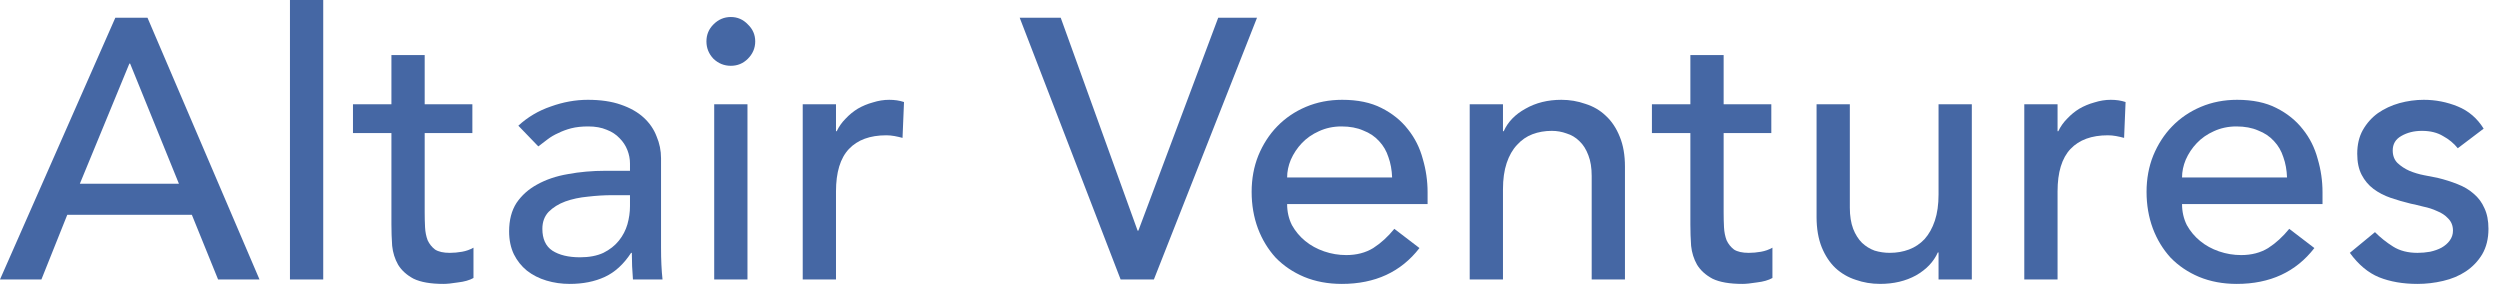<svg width="169" height="20" viewBox="0 0 169 20" fill="none" xmlns="http://www.w3.org/2000/svg">
<path d="M166.146 10.021C165.879 9.688 165.546 9.413 165.146 9.196C164.763 8.963 164.288 8.846 163.722 8.846C163.189 8.846 162.722 8.963 162.323 9.196C161.939 9.413 161.748 9.738 161.748 10.171C161.748 10.521 161.856 10.804 162.073 11.021C162.306 11.237 162.572 11.412 162.872 11.545C163.189 11.678 163.522 11.778 163.872 11.845C164.222 11.912 164.522 11.97 164.771 12.02C165.255 12.137 165.704 12.278 166.121 12.445C166.554 12.611 166.92 12.828 167.22 13.095C167.537 13.361 167.778 13.686 167.945 14.069C168.128 14.452 168.22 14.919 168.22 15.469C168.22 16.135 168.078 16.71 167.795 17.193C167.512 17.659 167.145 18.042 166.696 18.342C166.246 18.642 165.729 18.859 165.146 18.992C164.58 19.125 164.005 19.192 163.422 19.192C162.439 19.192 161.573 19.042 160.823 18.742C160.09 18.442 159.432 17.892 158.849 17.093L160.548 15.693C160.915 16.06 161.323 16.385 161.773 16.668C162.223 16.951 162.772 17.093 163.422 17.093C163.705 17.093 163.988 17.068 164.272 17.018C164.572 16.951 164.83 16.86 165.046 16.743C165.28 16.61 165.463 16.451 165.596 16.268C165.746 16.068 165.821 15.843 165.821 15.593C165.821 15.26 165.713 14.985 165.496 14.769C165.296 14.552 165.046 14.386 164.746 14.269C164.463 14.136 164.155 14.036 163.822 13.969C163.505 13.886 163.222 13.819 162.972 13.769C162.489 13.653 162.031 13.519 161.598 13.37C161.165 13.22 160.782 13.02 160.448 12.77C160.115 12.52 159.849 12.203 159.649 11.82C159.449 11.437 159.349 10.962 159.349 10.396C159.349 9.779 159.474 9.246 159.724 8.797C159.99 8.33 160.332 7.947 160.748 7.647C161.181 7.347 161.665 7.122 162.198 6.972C162.747 6.822 163.297 6.747 163.847 6.747C164.647 6.747 165.413 6.897 166.146 7.197C166.879 7.497 167.462 7.997 167.895 8.697L166.146 10.021Z" fill="#4567A4"/>
<path d="M147.506 13.794C147.506 14.311 147.615 14.786 147.831 15.219C148.064 15.635 148.364 15.993 148.731 16.293C149.097 16.593 149.522 16.826 150.005 16.993C150.488 17.159 150.988 17.243 151.505 17.243C152.204 17.243 152.812 17.084 153.329 16.768C153.845 16.435 154.32 16.002 154.753 15.469L156.452 16.768C155.203 18.384 153.454 19.192 151.205 19.192C150.272 19.192 149.422 19.034 148.656 18.717C147.906 18.401 147.265 17.967 146.732 17.418C146.215 16.851 145.815 16.193 145.532 15.444C145.249 14.677 145.107 13.853 145.107 12.97C145.107 12.087 145.257 11.27 145.557 10.521C145.874 9.754 146.299 9.096 146.832 8.547C147.381 7.98 148.031 7.539 148.781 7.222C149.53 6.906 150.347 6.747 151.23 6.747C152.279 6.747 153.162 6.931 153.878 7.297C154.611 7.664 155.211 8.147 155.678 8.747C156.144 9.33 156.477 9.996 156.677 10.746C156.894 11.479 157.002 12.228 157.002 12.995V13.794H147.506ZM154.603 11.995C154.586 11.495 154.503 11.037 154.353 10.621C154.22 10.204 154.012 9.846 153.729 9.546C153.445 9.23 153.087 8.988 152.654 8.822C152.238 8.638 151.746 8.547 151.18 8.547C150.63 8.547 150.122 8.655 149.655 8.871C149.206 9.071 148.822 9.338 148.506 9.671C148.189 10.004 147.939 10.379 147.756 10.796C147.59 11.195 147.506 11.595 147.506 11.995H154.603Z" fill="#4567A4"/>
<path d="M136.842 7.047H139.091V8.871H139.141C139.291 8.555 139.491 8.272 139.74 8.022C139.99 7.755 140.265 7.53 140.565 7.347C140.882 7.164 141.223 7.022 141.59 6.922C141.956 6.806 142.323 6.747 142.689 6.747C143.056 6.747 143.389 6.797 143.689 6.897L143.589 9.321C143.406 9.271 143.222 9.23 143.039 9.196C142.856 9.163 142.673 9.146 142.489 9.146C141.39 9.146 140.548 9.455 139.965 10.071C139.382 10.687 139.091 11.645 139.091 12.945V18.892H136.842V7.047Z" fill="#4567A4"/>
<path d="M133.295 18.891H131.046V17.067H130.996C130.713 17.7 130.221 18.217 129.522 18.616C128.822 19 128.014 19.191 127.098 19.191C126.515 19.191 125.965 19.099 125.449 18.916C124.932 18.75 124.474 18.483 124.074 18.117C123.691 17.75 123.383 17.284 123.15 16.717C122.916 16.134 122.8 15.451 122.8 14.668V7.047H125.049V14.043C125.049 14.593 125.124 15.068 125.274 15.468C125.424 15.851 125.624 16.168 125.873 16.417C126.123 16.651 126.407 16.826 126.723 16.942C127.056 17.042 127.398 17.092 127.748 17.092C128.214 17.092 128.647 17.017 129.047 16.867C129.447 16.717 129.797 16.484 130.097 16.168C130.396 15.834 130.63 15.418 130.796 14.918C130.963 14.418 131.046 13.827 131.046 13.144V7.047H133.295V18.891Z" fill="#4567A4"/>
<path d="M119.741 8.996H116.518V14.369C116.518 14.702 116.526 15.035 116.543 15.368C116.559 15.685 116.618 15.977 116.718 16.243C116.834 16.493 117.001 16.701 117.217 16.868C117.451 17.018 117.784 17.093 118.217 17.093C118.484 17.093 118.758 17.068 119.042 17.018C119.325 16.968 119.583 16.876 119.816 16.743V18.792C119.55 18.942 119.2 19.042 118.767 19.092C118.35 19.159 118.025 19.192 117.792 19.192C116.926 19.192 116.251 19.075 115.768 18.842C115.302 18.592 114.952 18.276 114.719 17.892C114.502 17.509 114.369 17.084 114.319 16.618C114.285 16.135 114.269 15.652 114.269 15.169V8.996H111.67V7.047H114.269V3.724H116.518V7.047H119.741V8.996Z" fill="#4567A4"/>
<path d="M99.352 7.047H101.601V8.871H101.651C101.934 8.238 102.426 7.73 103.125 7.347C103.825 6.947 104.633 6.747 105.549 6.747C106.116 6.747 106.657 6.839 107.174 7.022C107.707 7.189 108.165 7.455 108.548 7.822C108.948 8.188 109.264 8.663 109.497 9.246C109.731 9.813 109.847 10.487 109.847 11.27V18.892H107.598V11.895C107.598 11.345 107.523 10.879 107.373 10.496C107.223 10.096 107.024 9.779 106.774 9.546C106.524 9.296 106.232 9.121 105.899 9.021C105.583 8.905 105.249 8.846 104.9 8.846C104.433 8.846 104 8.921 103.6 9.071C103.2 9.221 102.85 9.463 102.551 9.796C102.251 10.113 102.018 10.521 101.851 11.021C101.684 11.52 101.601 12.112 101.601 12.795V18.892H99.352V7.047Z" fill="#4567A4"/>
<path d="M87.01 13.794C87.01 14.311 87.118 14.786 87.335 15.219C87.568 15.635 87.868 15.993 88.234 16.293C88.601 16.593 89.025 16.826 89.509 16.993C89.992 17.159 90.492 17.243 91.008 17.243C91.708 17.243 92.316 17.084 92.832 16.768C93.349 16.435 93.823 16.002 94.257 15.469L95.956 16.768C94.706 18.384 92.957 19.192 90.708 19.192C89.775 19.192 88.926 19.034 88.159 18.717C87.41 18.401 86.768 17.967 86.235 17.418C85.719 16.851 85.319 16.193 85.036 15.444C84.752 14.677 84.611 13.853 84.611 12.97C84.611 12.087 84.761 11.27 85.061 10.521C85.377 9.754 85.802 9.096 86.335 8.547C86.885 7.98 87.534 7.539 88.284 7.222C89.034 6.906 89.85 6.747 90.733 6.747C91.783 6.747 92.665 6.931 93.382 7.297C94.115 7.664 94.715 8.147 95.181 8.747C95.647 9.33 95.981 9.996 96.181 10.746C96.397 11.479 96.505 12.228 96.505 12.995V13.794H87.01ZM94.107 11.995C94.09 11.495 94.007 11.037 93.857 10.621C93.723 10.204 93.515 9.846 93.232 9.546C92.949 9.23 92.591 8.988 92.157 8.822C91.741 8.638 91.249 8.547 90.683 8.547C90.133 8.547 89.625 8.655 89.159 8.871C88.709 9.071 88.326 9.338 88.009 9.671C87.693 10.004 87.443 10.379 87.26 10.796C87.093 11.195 87.01 11.595 87.01 11.995H94.107Z" fill="#4567A4"/>
<path d="M68.932 1.2H71.705L76.903 15.593H76.953L82.351 1.2H84.974L78.003 18.892H75.754L68.932 1.2Z" fill="#4567A4"/>
<path d="M54.264 7.047H56.513V8.871H56.563C56.713 8.555 56.913 8.272 57.163 8.022C57.413 7.755 57.688 7.53 57.987 7.347C58.304 7.164 58.645 7.022 59.012 6.922C59.379 6.806 59.745 6.747 60.111 6.747C60.478 6.747 60.811 6.797 61.111 6.897L61.011 9.321C60.828 9.271 60.645 9.23 60.461 9.196C60.278 9.163 60.095 9.146 59.912 9.146C58.812 9.146 57.971 9.455 57.388 10.071C56.805 10.687 56.513 11.645 56.513 12.945V18.892H54.264V7.047Z" fill="#4567A4"/>
<path d="M48.28 7.047H50.529V18.892H48.28V7.047ZM47.755 2.799C47.755 2.349 47.913 1.966 48.23 1.65C48.563 1.316 48.954 1.15 49.404 1.15C49.854 1.15 50.237 1.316 50.554 1.65C50.887 1.966 51.053 2.349 51.053 2.799C51.053 3.249 50.887 3.64 50.554 3.974C50.237 4.29 49.854 4.448 49.404 4.448C48.954 4.448 48.563 4.29 48.23 3.974C47.913 3.64 47.755 3.249 47.755 2.799Z" fill="#4567A4"/>
<path d="M35.04 8.497C35.673 7.914 36.406 7.48 37.239 7.197C38.072 6.897 38.905 6.747 39.738 6.747C40.604 6.747 41.346 6.856 41.962 7.072C42.595 7.289 43.112 7.58 43.511 7.947C43.911 8.313 44.203 8.738 44.386 9.221C44.586 9.688 44.686 10.179 44.686 10.696V16.743C44.686 17.159 44.694 17.543 44.711 17.892C44.727 18.242 44.752 18.575 44.786 18.892H42.787C42.737 18.292 42.712 17.692 42.712 17.093H42.662C42.162 17.859 41.571 18.401 40.888 18.717C40.205 19.034 39.413 19.192 38.514 19.192C37.964 19.192 37.439 19.117 36.939 18.967C36.44 18.817 35.998 18.592 35.615 18.292C35.248 17.992 34.957 17.626 34.74 17.193C34.524 16.743 34.416 16.227 34.416 15.643C34.416 14.877 34.582 14.236 34.915 13.719C35.265 13.203 35.732 12.786 36.315 12.47C36.914 12.137 37.606 11.903 38.389 11.77C39.188 11.62 40.038 11.545 40.938 11.545H42.587V11.046C42.587 10.746 42.529 10.446 42.412 10.146C42.295 9.846 42.12 9.579 41.887 9.346C41.654 9.096 41.362 8.905 41.013 8.772C40.663 8.622 40.246 8.547 39.763 8.547C39.33 8.547 38.947 8.588 38.614 8.672C38.297 8.755 38.006 8.863 37.739 8.996C37.472 9.113 37.231 9.255 37.014 9.421C36.798 9.588 36.59 9.746 36.39 9.896L35.04 8.497ZM41.387 13.194C40.854 13.194 40.304 13.228 39.738 13.294C39.188 13.345 38.68 13.453 38.214 13.619C37.764 13.786 37.389 14.019 37.089 14.319C36.806 14.619 36.664 15.002 36.664 15.469C36.664 16.151 36.889 16.643 37.339 16.943C37.806 17.243 38.43 17.393 39.213 17.393C39.83 17.393 40.355 17.293 40.788 17.093C41.221 16.876 41.571 16.601 41.837 16.268C42.104 15.935 42.295 15.569 42.412 15.169C42.529 14.752 42.587 14.344 42.587 13.944V13.194H41.387Z" fill="#4567A4"/>
<path d="M31.932 8.996H28.709V14.369C28.709 14.702 28.717 15.035 28.734 15.368C28.75 15.685 28.809 15.977 28.909 16.243C29.025 16.493 29.192 16.701 29.408 16.868C29.642 17.018 29.975 17.093 30.408 17.093C30.674 17.093 30.949 17.068 31.233 17.018C31.516 16.968 31.774 16.876 32.007 16.743V18.792C31.741 18.942 31.391 19.042 30.958 19.092C30.541 19.159 30.216 19.192 29.983 19.192C29.117 19.192 28.442 19.075 27.959 18.842C27.492 18.592 27.143 18.276 26.91 17.892C26.693 17.509 26.56 17.084 26.51 16.618C26.476 16.135 26.46 15.652 26.46 15.169V8.996H23.861V7.047H26.46V3.724H28.709V7.047H31.932V8.996Z" fill="#4567A4"/>
<path d="M19.601 0H21.85V18.892H19.601V0Z" fill="#4567A4"/>
<path d="M7.796 1.2H9.971L17.542 18.892H14.743L12.969 14.519H4.548L2.799 18.892H0L7.796 1.2ZM12.095 12.42L8.796 4.298H8.746L5.398 12.42H12.095Z" fill="#4567A4"/>
</svg>
